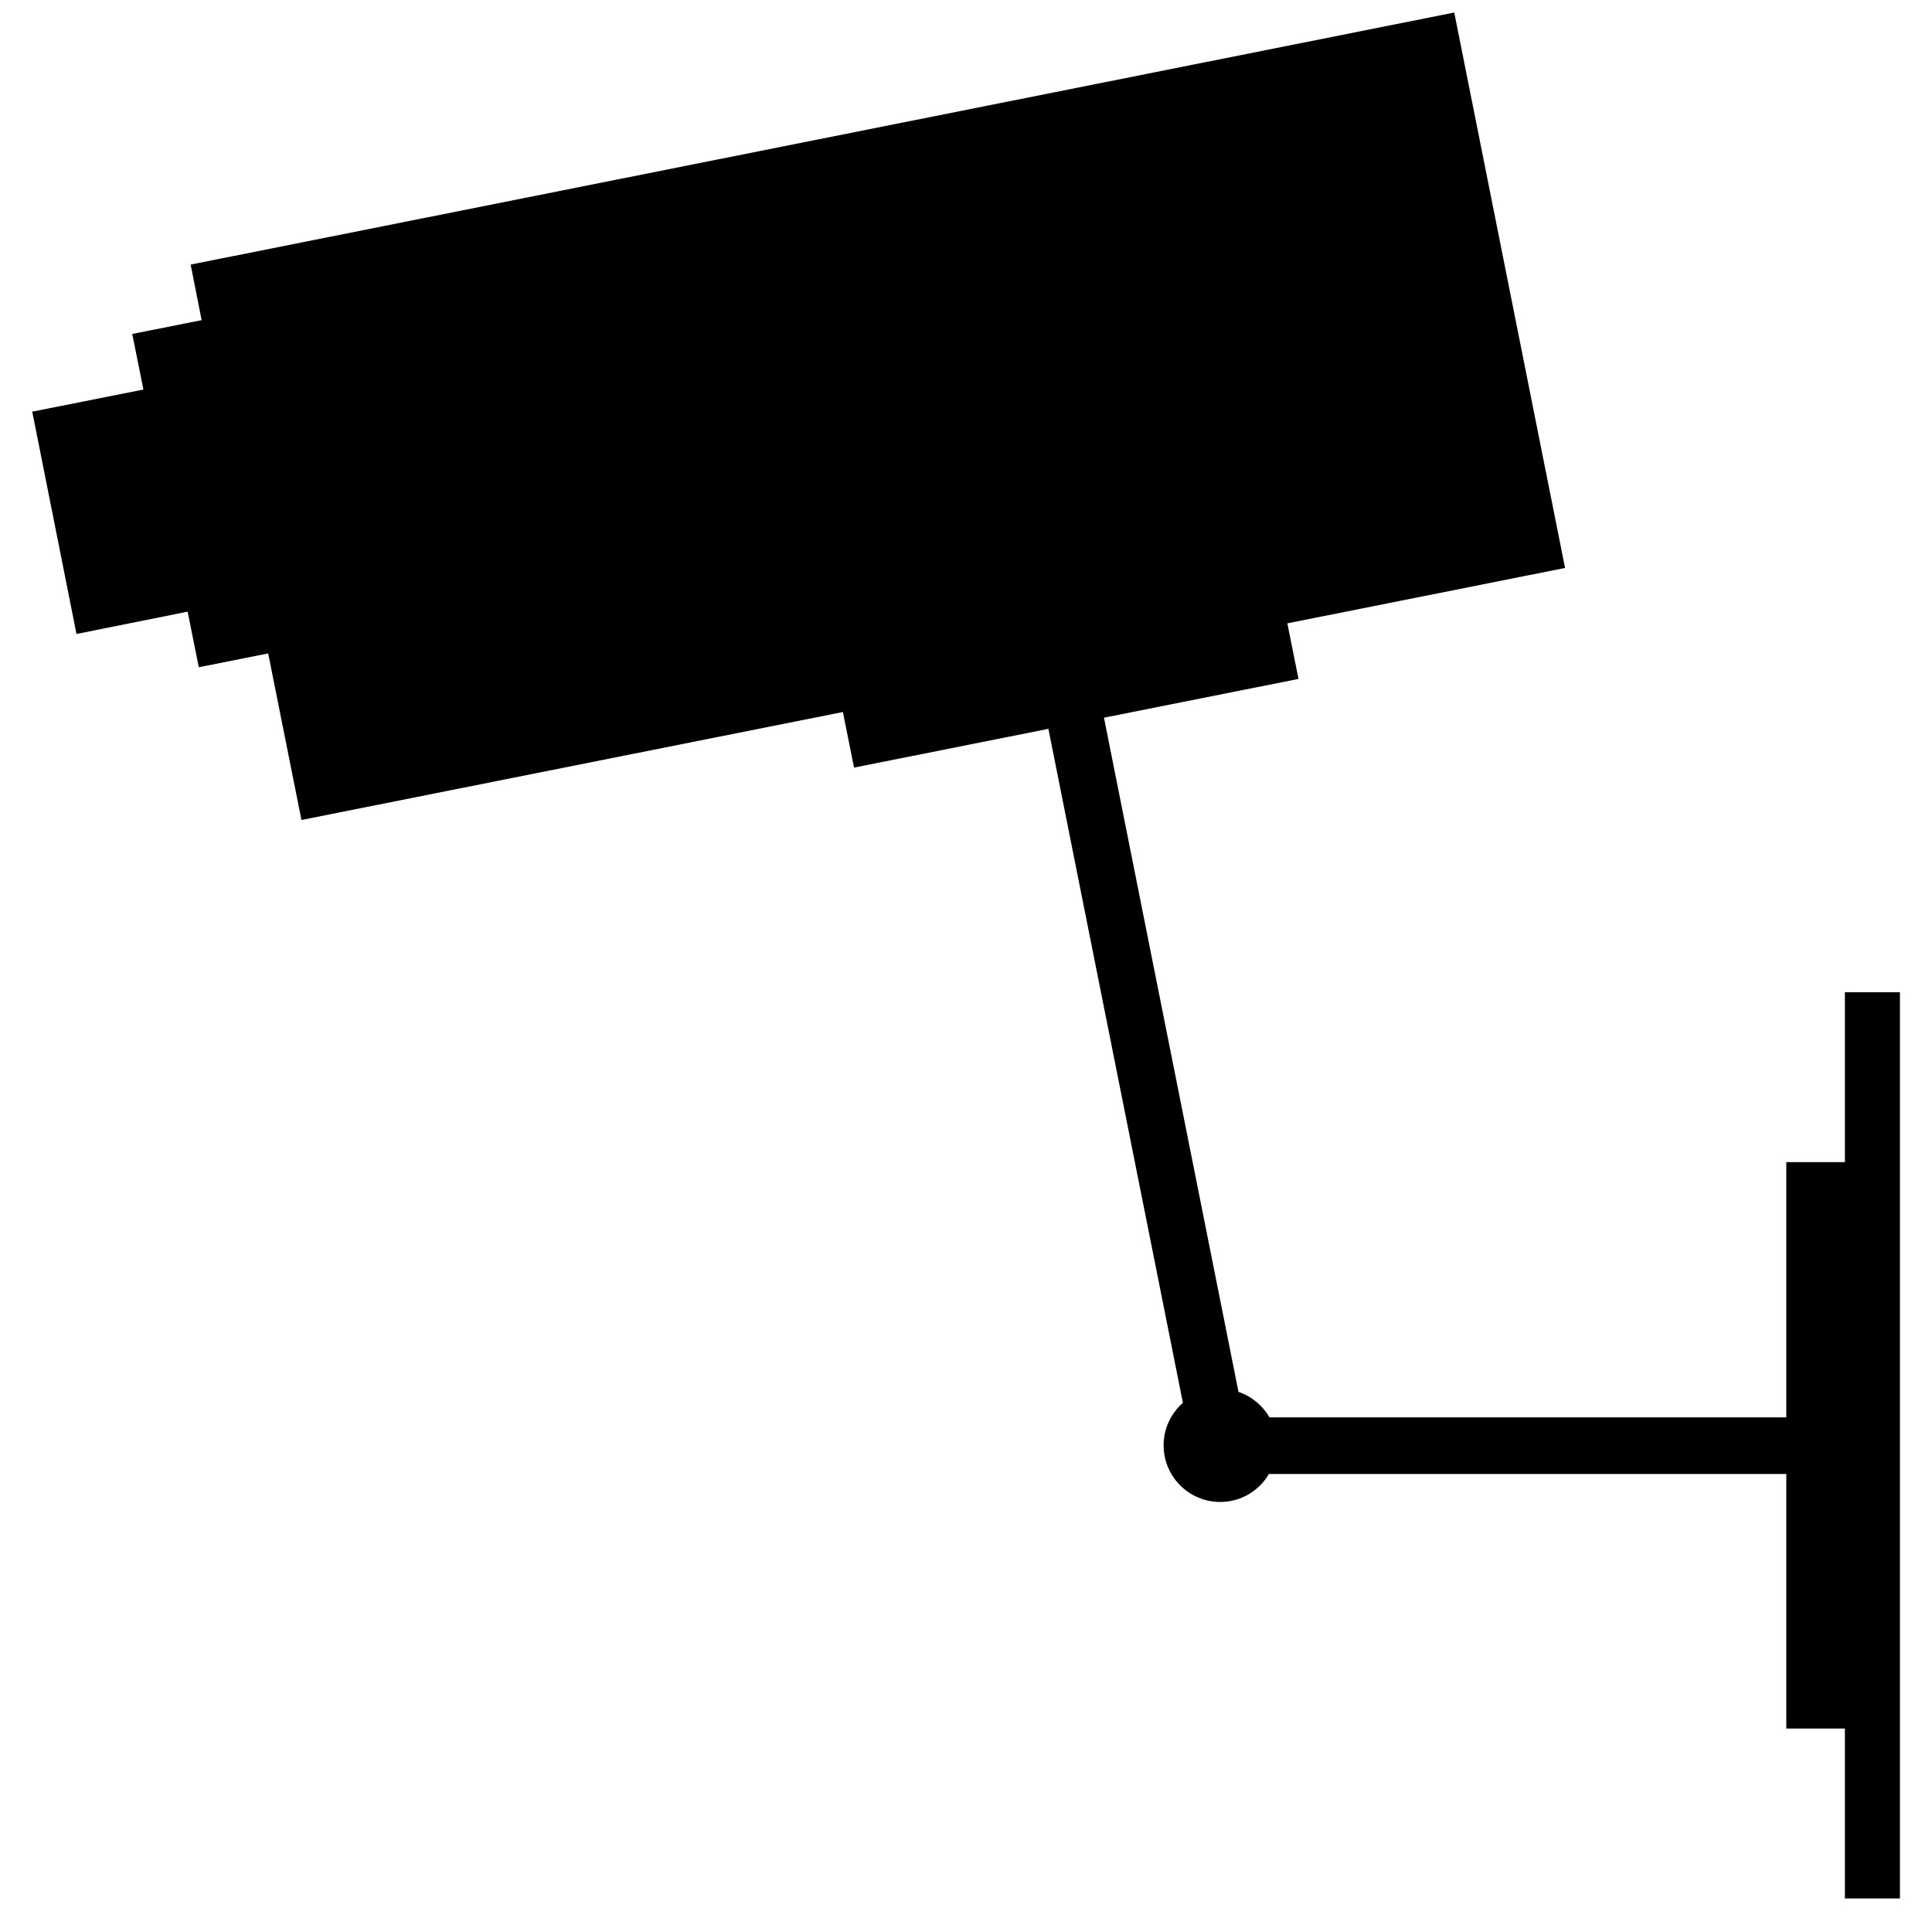 <?xml version="1.0" encoding="UTF-8"?>
<svg width="600" height="600" version="1.0" xmlns="http://www.w3.org/2000/svg">
 <g transform="matrix(1.759 0 0 1.759 -7.809 -7.872)">
  <path d="m261.19 6.688-223.09 44.5 1.938 9.812-12.25 2.438 1.969 9.812-19.625 3.906 7.812 39.25 19.625-3.938 1.969 9.812 12.25-2.438 5.875 29.406 95.594-19.062 1.969 9.812 34.312-6.844 23.75 119c-2.085 1.833-3.406 4.506-3.406 7.5 0 5.523 4.477 10 10 10 3.675 0 6.856-1.984 8.594-4.938h91.344v44.938h10.344v30h9.719v-160h-9.719v30h-10.344v45.062h-91.25c-1.202-2.091-3.145-3.708-5.469-4.5l-23.75-119.03 34.344-6.844-1.969-9.812 49.031-9.781-19.562-98.062z"/>
 </g>
</svg>
